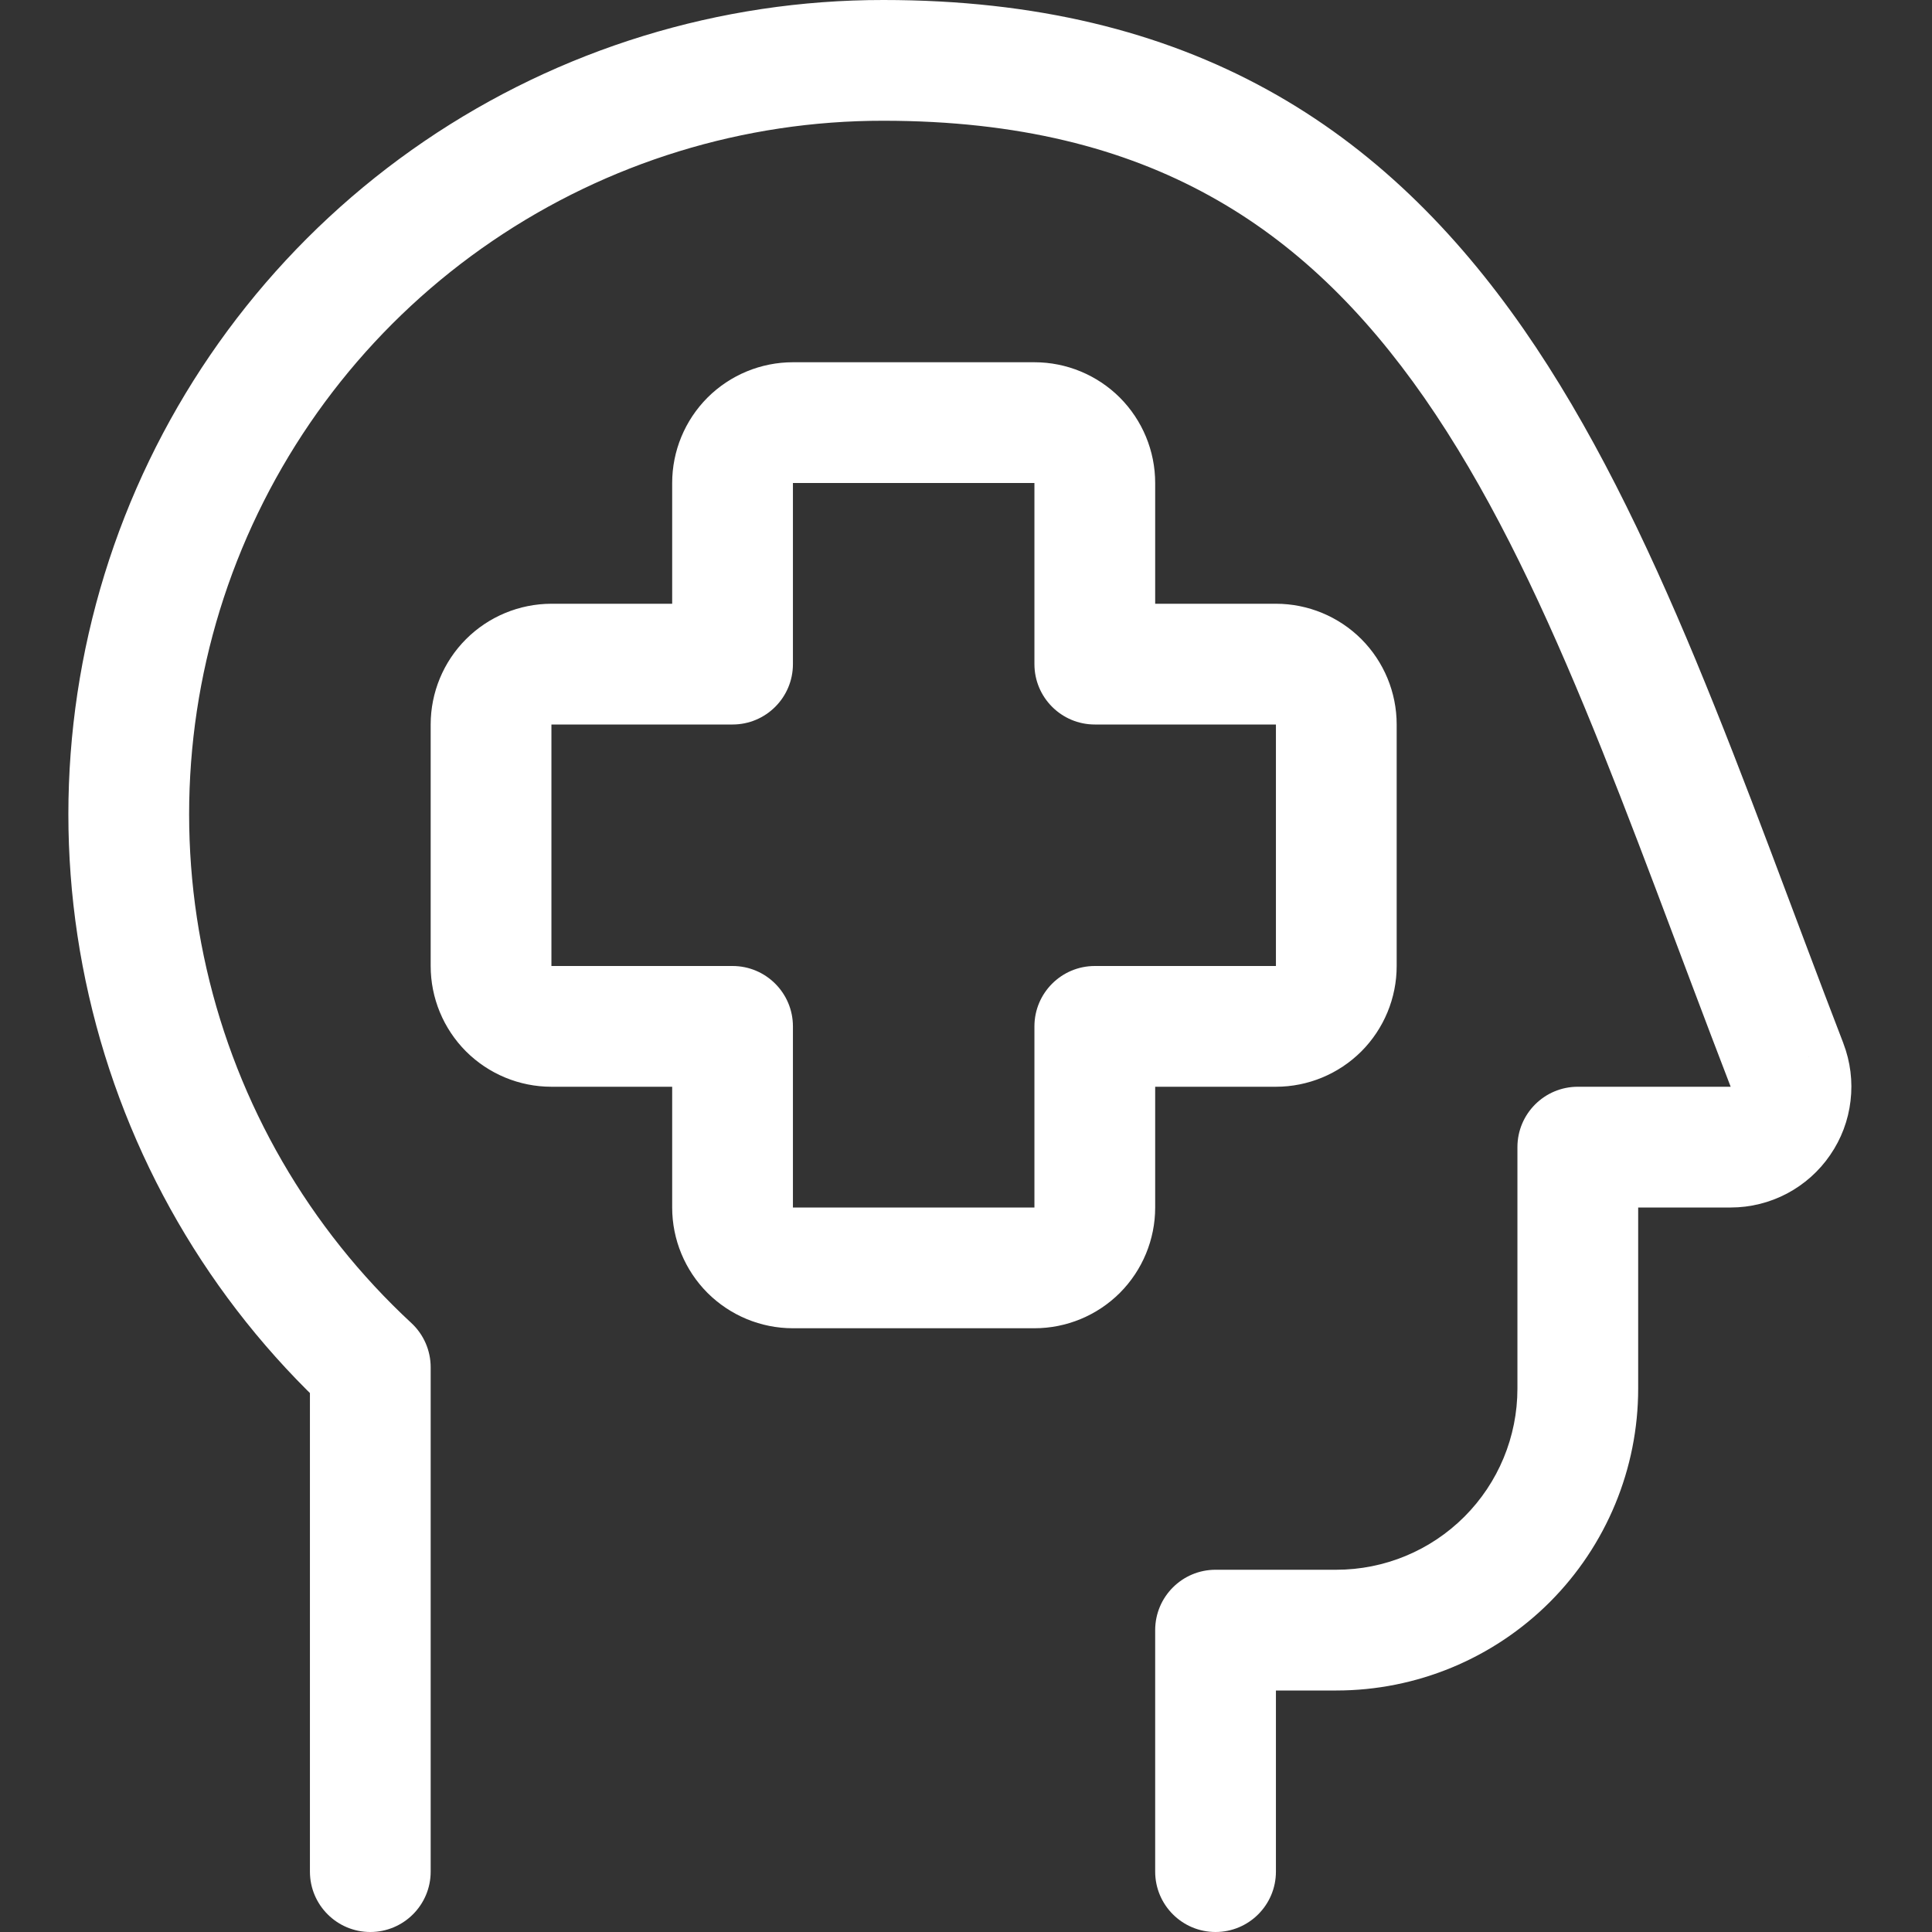 <svg width="24" height="24" viewBox="0 0 24 24" fill="none" xmlns="http://www.w3.org/2000/svg">
<rect x="0" y="0" width="24" height="24" fill="#333333" stroke="none"/>
<path d="M3.85 23.25C3.85 23.664 4.186 24 4.6 24C5.014 24 5.35 23.664 5.35 23.25H3.85ZM4.6 16.985H5.35C5.35 16.776 5.263 16.577 5.11 16.435L4.6 16.985ZM10.974 0.75L10.973 1.5H10.974V0.75ZM22.199 13.23L22.899 12.961L22.899 12.96L22.199 13.23ZM21.499 14.25V15L21.5 15L21.499 14.25ZM19.6 14.25V13.5C19.186 13.5 18.85 13.836 18.85 14.25H19.6ZM19.6 17.25H20.35H19.6ZM16.6 20.25V21V20.25ZM15.1 20.25V19.5C14.686 19.5 14.35 19.836 14.35 20.25H15.1ZM14.35 23.25C14.35 23.664 14.686 24 15.1 24C15.514 24 15.85 23.664 15.85 23.25H14.35ZM13.6 8.25H12.85C12.85 8.664 13.186 9 13.6 9V8.25ZM12.85 5.25V4.5V5.25ZM9.85 5.25V4.5V5.25ZM9.1 8.25V9C9.514 9 9.85 8.664 9.85 8.25H9.1ZM6.849 8.25V7.5L6.848 7.5L6.849 8.25ZM6.1 9H6.85V9L6.1 9ZM6.1 12H5.35H6.1ZM9.1 12.75H9.85C9.85 12.336 9.514 12 9.1 12V12.75ZM13.6 12.75V12C13.186 12 12.85 12.336 12.85 12.75H13.6ZM5.35 23.25V16.985H3.85V23.25H5.35ZM5.11 16.435C3.839 15.257 2.952 13.724 2.566 12.035L1.104 12.369C1.557 14.352 2.598 16.153 4.09 17.535L5.11 16.435ZM2.566 12.035C2.18 10.346 2.312 8.579 2.945 6.967L1.549 6.418C0.806 8.312 0.65 10.386 1.104 12.369L2.566 12.035ZM2.945 6.967C3.579 5.354 4.683 3.969 6.116 2.994L5.271 1.754C3.59 2.899 2.293 4.525 1.549 6.418L2.945 6.967ZM6.116 2.994C7.548 2.019 9.241 1.498 10.973 1.5L10.975 5.24521e-06C8.94 -0.002 6.953 0.609 5.271 1.754L6.116 2.994ZM10.974 1.5C12.652 1.5 13.959 1.844 15.02 2.429C16.084 3.014 16.944 3.865 17.694 4.942C19.222 7.141 20.201 10.131 21.499 13.5L22.899 12.96C21.652 9.727 20.588 6.477 18.925 4.086C18.078 2.869 17.056 1.837 15.744 1.115C14.429 0.391 12.866 4.88758e-06 10.974 4.88758e-06V1.5ZM21.499 13.499L21.499 13.499L22.988 13.675C23.017 13.433 22.986 13.188 22.899 12.961L21.499 13.499ZM21.499 13.499L21.499 13.5L22.735 14.348C22.873 14.148 22.96 13.917 22.988 13.675L21.499 13.499ZM21.499 13.5L21.498 13.5L22.198 14.827C22.413 14.713 22.598 14.549 22.735 14.348L21.499 13.5ZM21.498 13.5L21.498 13.5L21.5 15C21.744 15 21.983 14.94 22.198 14.827L21.498 13.5ZM21.499 13.5H19.6V15H21.499V13.5ZM18.85 14.25V17.25H20.35V14.25H18.85ZM18.85 17.25C18.85 17.847 18.613 18.419 18.191 18.841L19.252 19.902C19.955 19.198 20.35 18.245 20.35 17.25H18.85ZM18.191 18.841C17.769 19.263 17.197 19.5 16.6 19.5V21C17.595 21 18.548 20.605 19.252 19.902L18.191 18.841ZM16.6 19.5H15.1V21H16.6V19.5ZM14.35 20.25V23.25H15.85V20.25H14.35ZM17.35 9C17.35 8.602 17.192 8.221 16.911 7.939L15.85 9H15.85H17.35ZM16.911 7.939C16.629 7.658 16.248 7.5 15.85 7.5V9H15.85L16.911 7.939ZM15.85 7.5H13.6V9H15.85V7.5ZM14.35 8.25V6H12.85V8.25H14.35ZM14.35 6C14.35 5.602 14.192 5.221 13.911 4.939L12.85 6H14.35ZM13.911 4.939C13.629 4.658 13.248 4.5 12.85 4.5V6L13.911 4.939ZM12.85 4.5H9.85V6H12.85V4.5ZM9.85 4.5C9.452 4.5 9.071 4.658 8.789 4.939L9.85 6V4.5ZM8.789 4.939C8.508 5.221 8.35 5.602 8.35 6H9.85H9.85L8.789 4.939ZM8.35 6V8.25H9.85V6H8.35ZM9.1 7.5H6.849V9H9.1V7.5ZM6.848 7.5C6.451 7.501 6.07 7.659 5.789 7.94L6.85 9H6.85L6.848 7.5ZM5.789 7.94C5.508 8.221 5.35 8.603 5.35 9L6.85 9H6.85L5.789 7.94ZM5.35 9V12H6.85V9H5.35ZM5.35 12C5.35 12.398 5.508 12.779 5.789 13.061L6.85 12H5.35ZM5.789 13.061C6.071 13.342 6.452 13.5 6.85 13.5V12L5.789 13.061ZM6.85 13.5H9.1V12H6.85V13.5ZM8.35 12.75V15H9.85V12.75H8.35ZM8.35 15C8.35 15.398 8.508 15.779 8.789 16.061L9.85 15H9.85H8.35ZM8.789 16.061C9.071 16.342 9.452 16.5 9.85 16.5V15L8.789 16.061ZM9.85 16.5H12.85V15H9.85V16.5ZM12.85 16.5C13.248 16.5 13.629 16.342 13.911 16.061L12.85 15V16.5ZM13.911 16.061C14.192 15.779 14.35 15.398 14.35 15H12.85L13.911 16.061ZM14.35 15V12.75H12.85V15H14.35ZM13.6 13.5H15.85V12H13.6V13.5ZM15.85 13.5C16.248 13.5 16.629 13.342 16.911 13.061L15.85 12H15.85V13.5ZM16.911 13.061C17.192 12.779 17.35 12.398 17.35 12H15.85H15.85L16.911 13.061ZM17.35 12V9H15.85V12H17.35Z" fill="#ffffff"/>
</svg>
